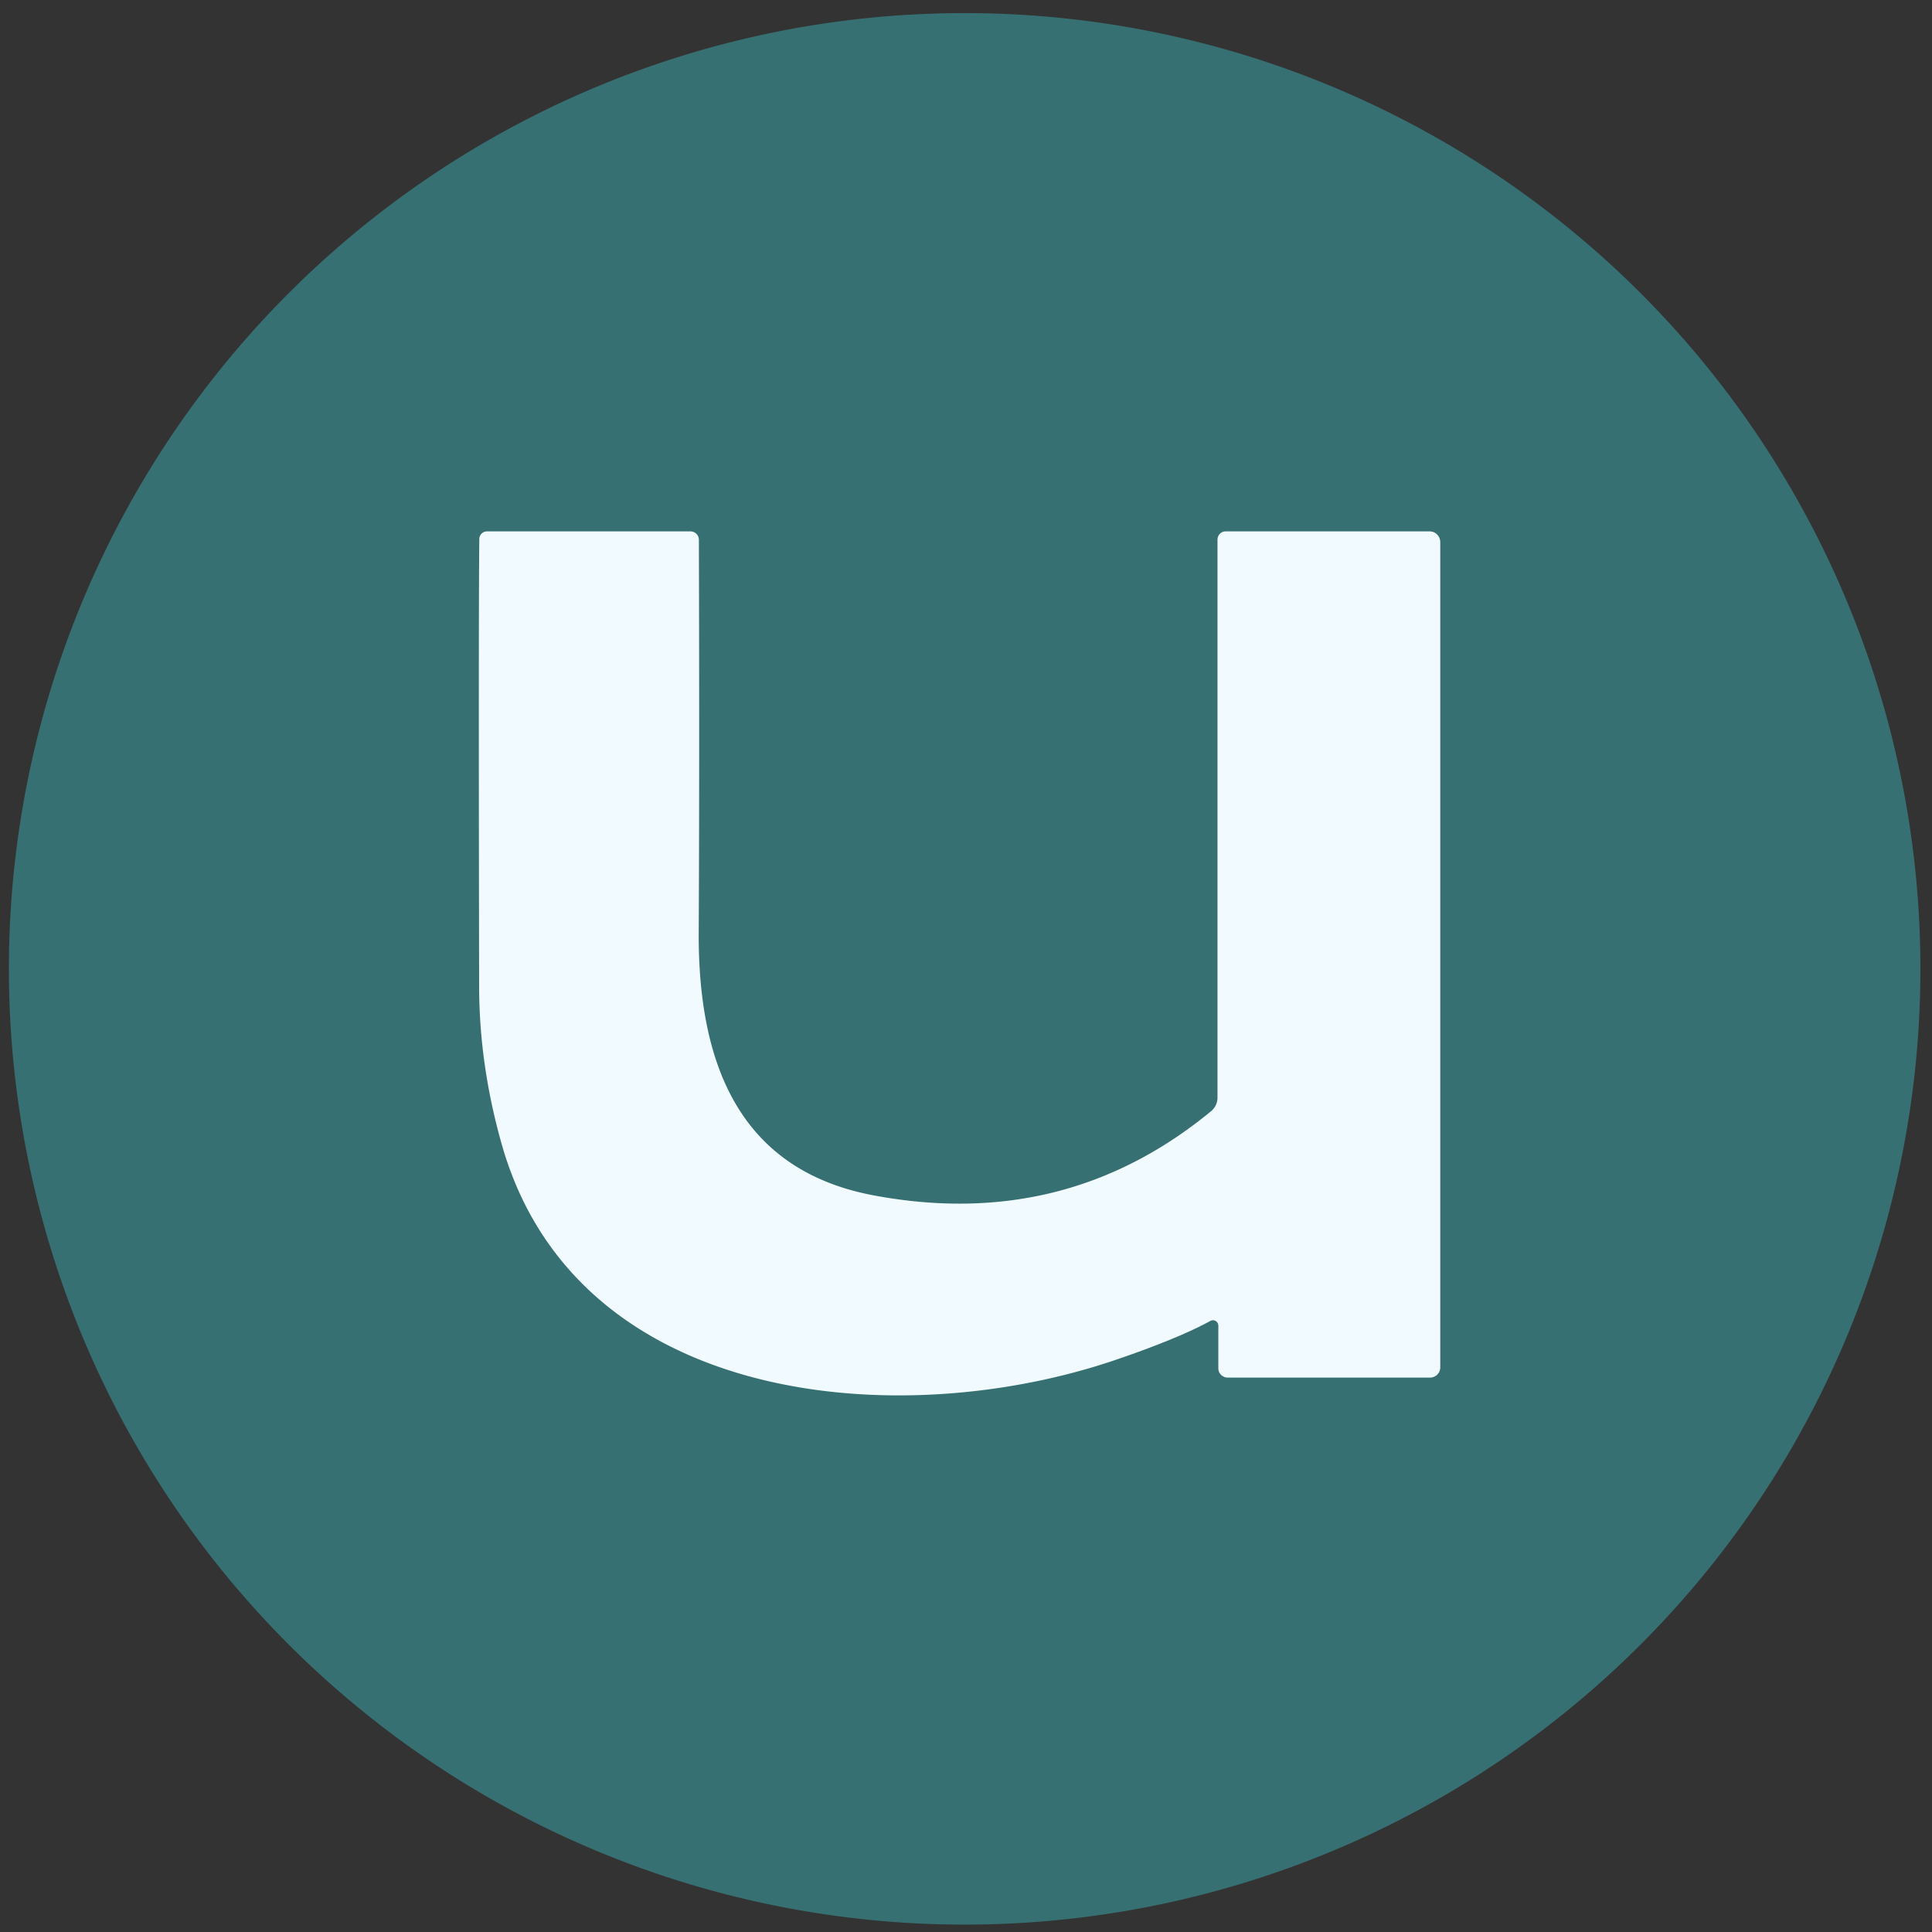 <?xml version="1.0" encoding="UTF-8" standalone="no"?>
<!DOCTYPE svg PUBLIC "-//W3C//DTD SVG 1.1//EN" "http://www.w3.org/Graphics/SVG/1.1/DTD/svg11.dtd">
<svg xmlns="http://www.w3.org/2000/svg" version="1.1" viewBox="0.00 0.00 115.00 115.00">
<rect x="0.00" y="0.00" width="115.00" height="115.00" fill="#333333" stroke="none"/>
<path fill="#377072" d="
  M 114.31 57.67
  A 56.89 56.89 0.0 0 1 57.42 114.56
  A 56.89 56.89 0.0 0 1 0.53 57.67
  A 56.89 56.89 0.0 0 1 57.42 0.78
  A 56.89 56.89 0.0 0 1 114.31 57.67
  Z"
/>
<path fill="#f1fbff" d="
  M 72.04 78.63
  Q 70.16 79.66 66.48 80.92
  C 53.51 85.37 34.29 83.68 29.87 68.13
  Q 28.53 63.41 28.52 58.75
  Q 28.48 36.56 28.53 32.08
  A 0.46 0.46 0.0 0 1 28.99 31.63
  L 41.10 31.63
  A 0.50 0.50 0.0 0 1 41.60 32.13
  Q 41.64 46.08 41.59 55.53
  C 41.56 63.09 43.85 69.64 52.04 71.16
  Q 63.41 73.28 72.08 66.15
  A 1.07 1.03 -20.4 0 0 72.47 65.34
  L 72.47 32.12
  A 0.49 0.48 90.0 0 1 72.95 31.63
  L 85.10 31.63
  A 0.64 0.63 90.0 0 1 85.73 32.27
  L 85.73 81.39
  A 0.61 0.61 0.0 0 1 85.12 82.00
  L 73.08 82.00
  A 0.56 0.55 -0.0 0 1 72.52 81.45
  L 72.52 78.91
  A 0.32 0.32 0.0 0 0 72.04 78.63
  Z"
/>
</svg>
